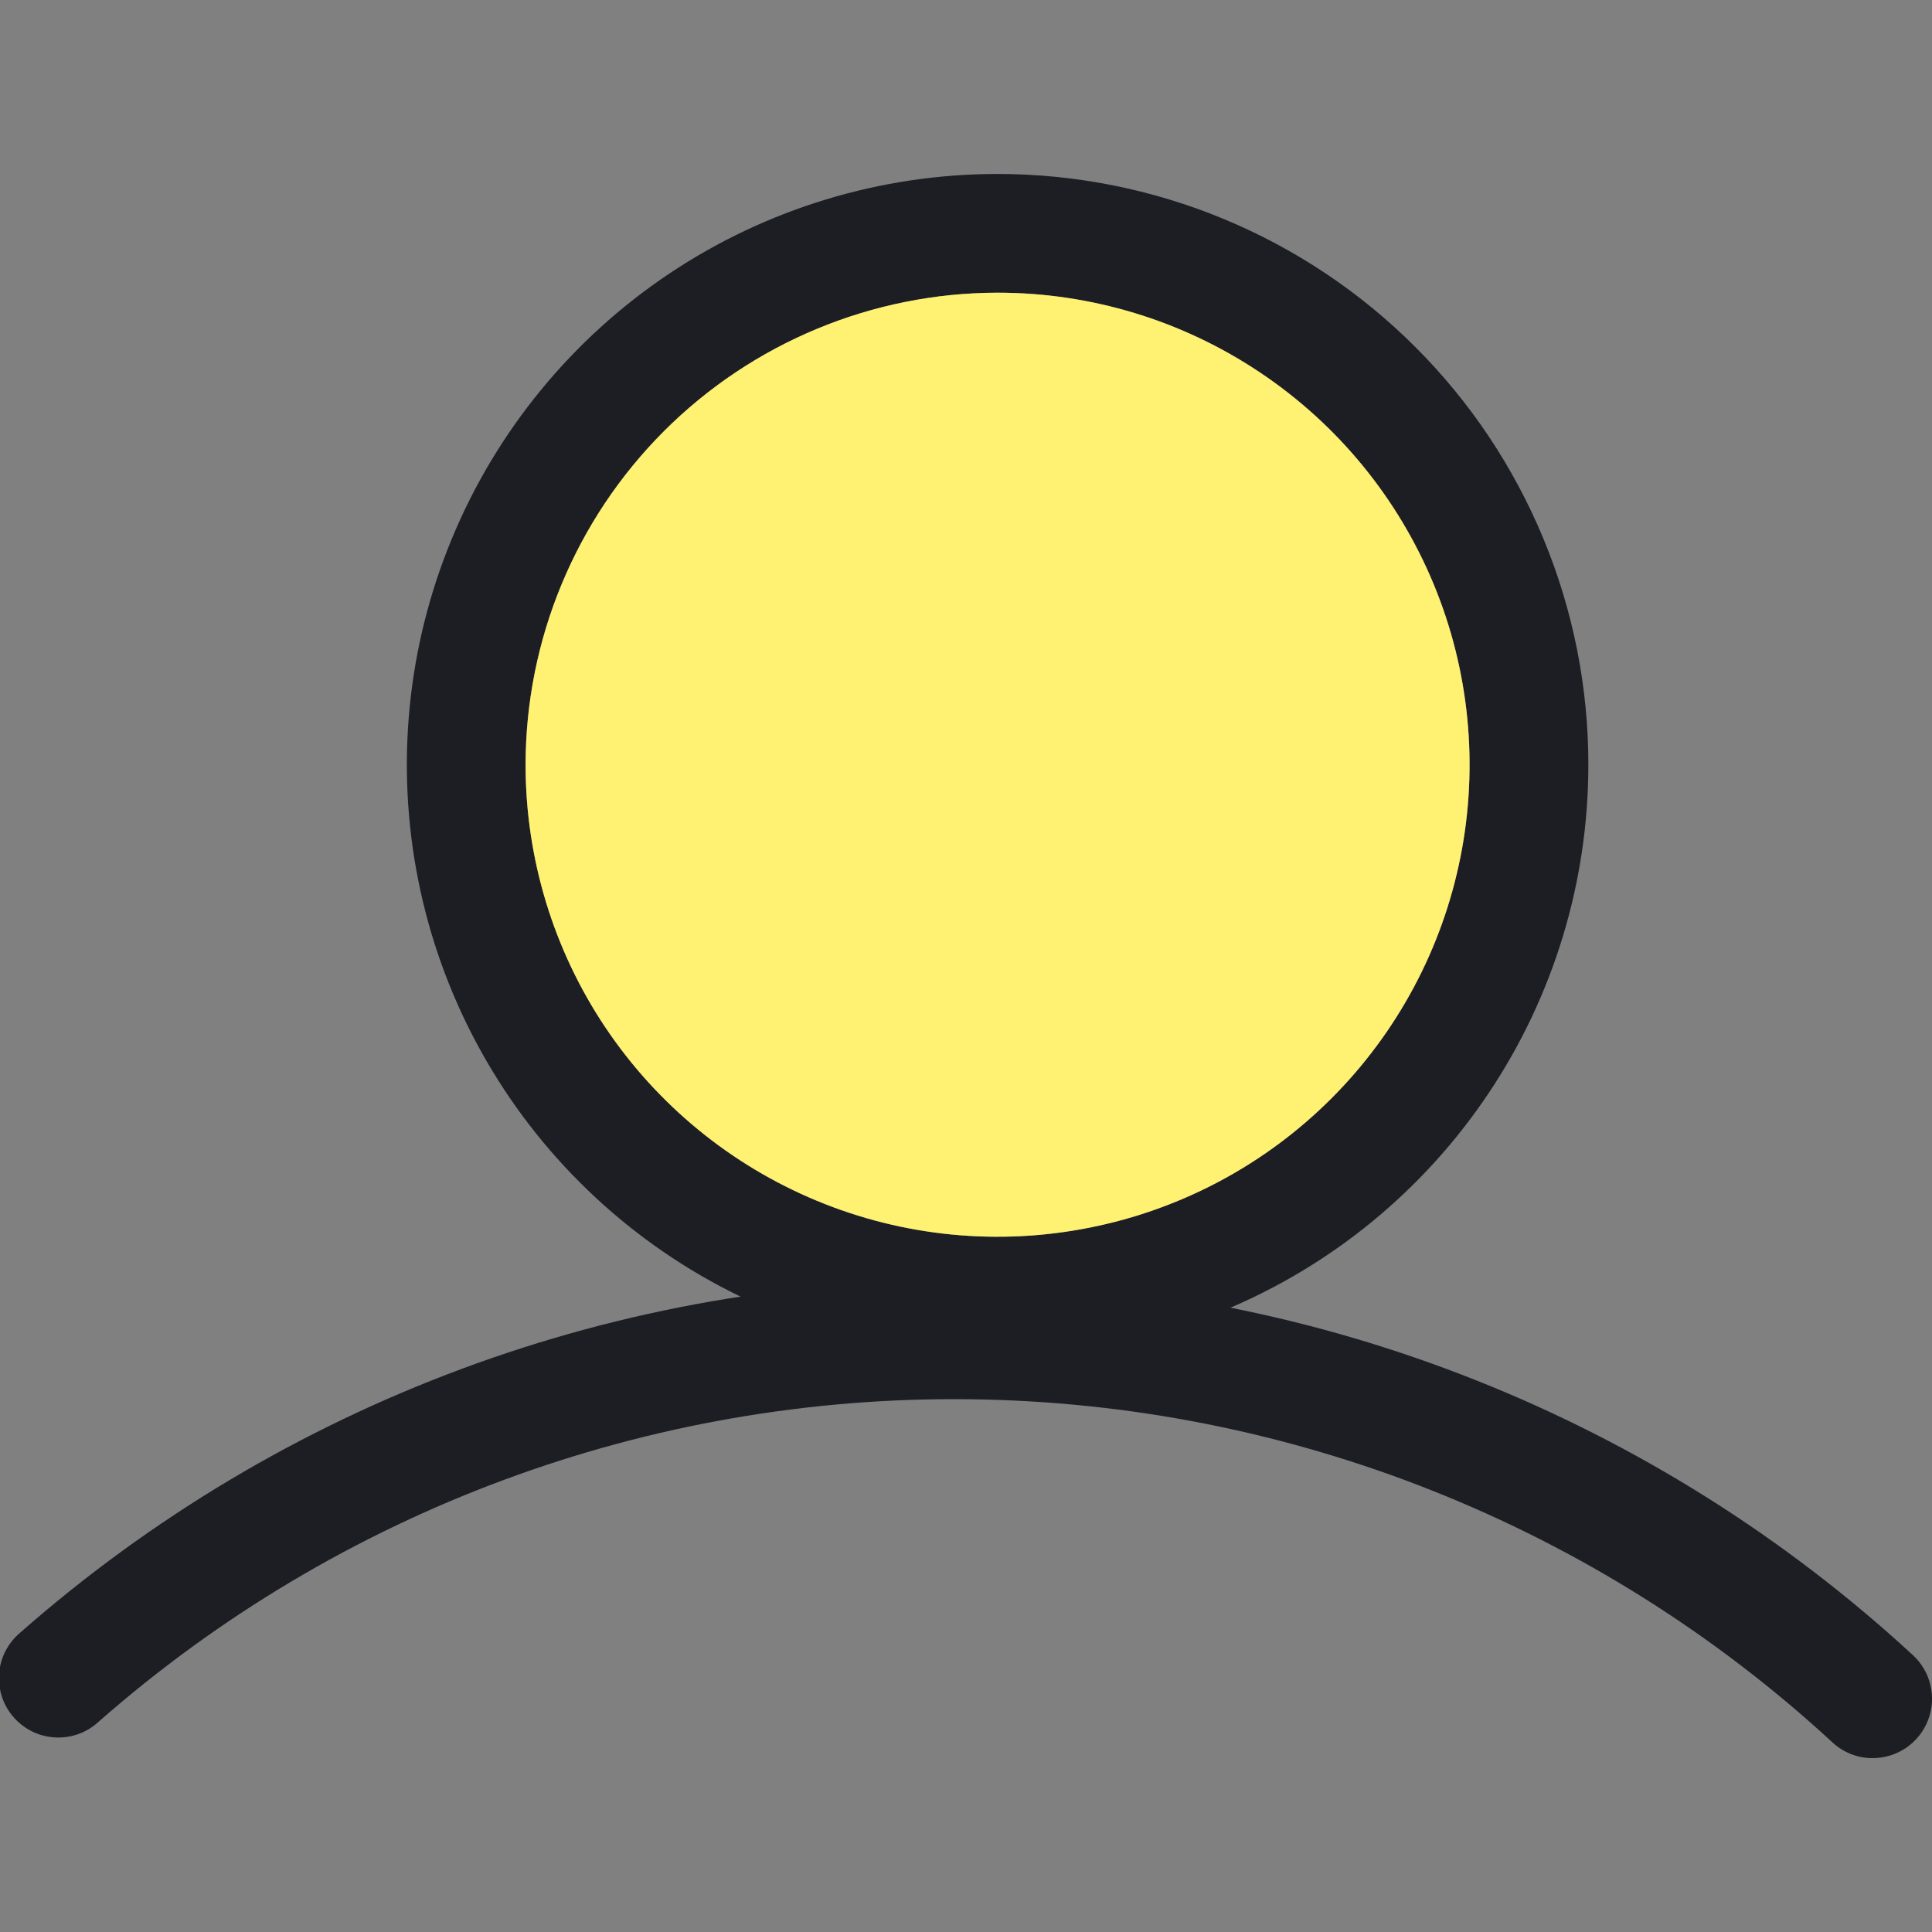 <svg width="24" height="24" viewBox="0 0 24 24" fill="none" xmlns="http://www.w3.org/2000/svg"><rect x="0" y="0" width="24" height="24" fill="#808080" stroke="none"/><g clip-path="url(#clip0_5400_30981)"><path d="M23.262 21.84C23.078 21.841 22.899 21.771 22.764 21.645C19.84 18.948 16.021 17.429 12.044 17.382C8.067 17.334 4.213 18.762 1.225 21.388C1.153 21.455 1.068 21.507 0.976 21.54C0.883 21.574 0.785 21.588 0.687 21.583C0.589 21.578 0.492 21.554 0.404 21.511C0.315 21.468 0.236 21.408 0.171 21.334C0.106 21.261 0.056 21.174 0.025 21.081C-0.006 20.988 -0.018 20.889 -0.011 20.791C-0.004 20.693 0.023 20.598 0.068 20.51C0.113 20.423 0.175 20.345 0.25 20.282C3.511 17.414 7.718 15.855 12.059 15.907C16.401 15.958 20.57 17.616 23.762 20.56C23.871 20.66 23.948 20.791 23.981 20.936C24.015 21.081 24.004 21.232 23.95 21.371C23.896 21.509 23.801 21.628 23.679 21.712C23.556 21.795 23.411 21.84 23.262 21.84Z" fill="#1C1E24"/><path d="M12.392 3.636C13.552 3.636 14.685 3.98 15.649 4.625C16.614 5.269 17.365 6.185 17.809 7.256C18.253 8.327 18.369 9.506 18.143 10.643C17.917 11.781 17.358 12.826 16.538 13.646C15.718 14.466 14.674 15.024 13.536 15.25C12.399 15.477 11.22 15.361 10.149 14.917C9.077 14.473 8.162 13.722 7.517 12.758C6.873 11.794 6.529 10.66 6.529 9.501C6.53 7.946 7.149 6.456 8.248 5.356C9.347 4.257 10.838 3.638 12.392 3.636ZM12.392 2.161C10.941 2.161 9.522 2.592 8.315 3.398C7.109 4.205 6.168 5.351 5.613 6.692C5.057 8.033 4.912 9.508 5.195 10.932C5.478 12.355 6.177 13.663 7.204 14.689C8.23 15.715 9.537 16.414 10.961 16.697C12.384 16.981 13.86 16.835 15.201 16.28C16.542 15.725 17.688 14.784 18.494 13.577C19.301 12.371 19.731 10.952 19.731 9.501C19.732 8.537 19.542 7.582 19.173 6.692C18.804 5.801 18.264 4.992 17.582 4.311C16.901 3.629 16.091 3.089 15.201 2.72C14.31 2.351 13.356 2.161 12.392 2.161Z" fill="#1C1E24"/><path d="M12.392 3.636C13.552 3.636 14.685 3.98 15.649 4.625C16.614 5.269 17.365 6.185 17.809 7.256C18.253 8.327 18.369 9.506 18.143 10.643C17.917 11.781 17.358 12.826 16.538 13.646C15.718 14.466 14.674 15.024 13.536 15.25C12.399 15.477 11.22 15.361 10.149 14.917C9.077 14.473 8.162 13.722 7.517 12.758C6.873 11.794 6.529 10.66 6.529 9.501C6.53 7.946 7.149 6.456 8.248 5.356C9.347 4.257 10.838 3.638 12.392 3.636Z" fill="#FFF171"/></g><defs><clipPath id="clip0_5400_30981"><rect width="24" height="24" fill="white"/></clipPath></defs></svg>